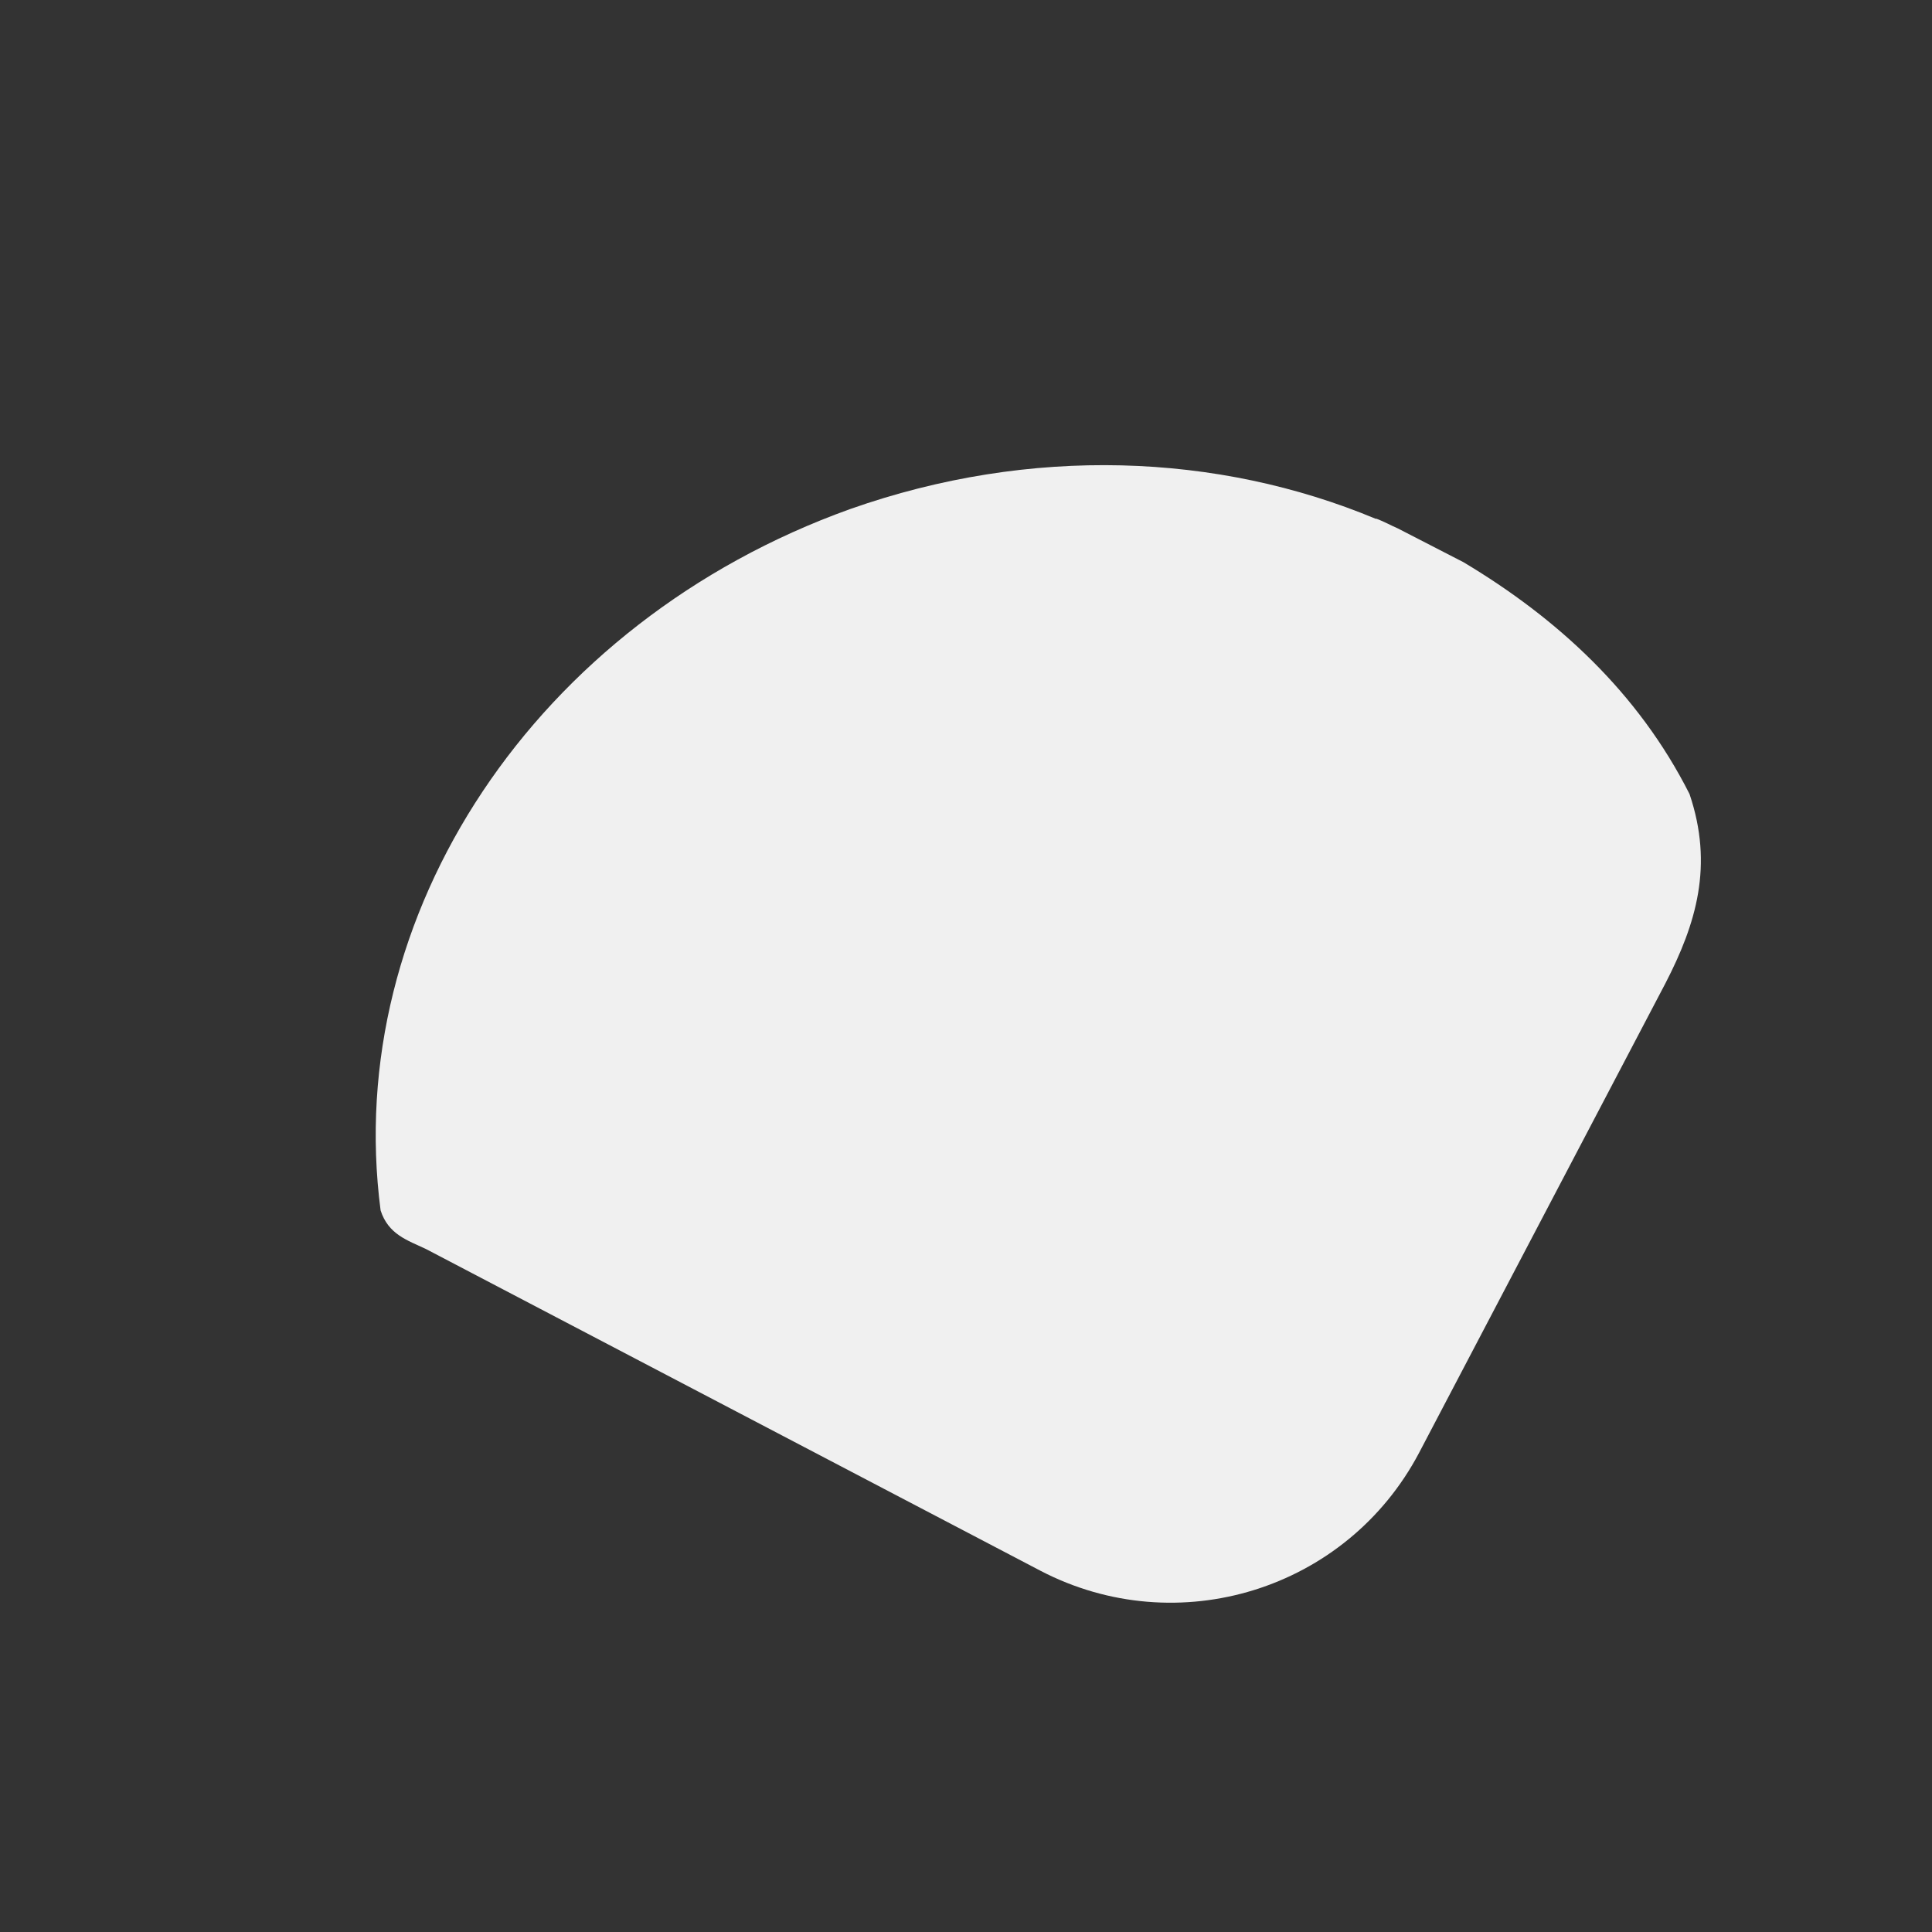 <?xml version="1.0" encoding="UTF-8"?> <!-- Generator: Adobe Illustrator 23.0.0, SVG Export Plug-In . SVG Version: 6.00 Build 0) --> <svg xmlns="http://www.w3.org/2000/svg" xmlns:xlink="http://www.w3.org/1999/xlink" id="Слой_1" x="0px" y="0px" viewBox="0 0 200 200" style="enable-background:new 0 0 200 200;" xml:space="preserve"><rect x="0" y="0" width="200" height="200" fill="#333333" stroke="none"/> <style type="text/css"> .st0{fill:#F0F0F0;} </style> <path class="st0" d="M174.9,82.2c-5.3-10.5-13.7-18.2-23.4-24l-6.8-3.5c-0.7-0.3-1.4-0.7-2.2-1l0,0h-0.1c-16.3-6.8-35.7-7.6-54.4-1 c-32.6,11.7-52.6,42-48.6,72.6c0.8,2.5,2.8,3.1,4.7,4l63.6,33.3c14.2,7.4,31.7,2,39.2-12.2l25.5-48.6 C175.6,95.6,177.4,89.6,174.9,82.2z"></path> </svg> 